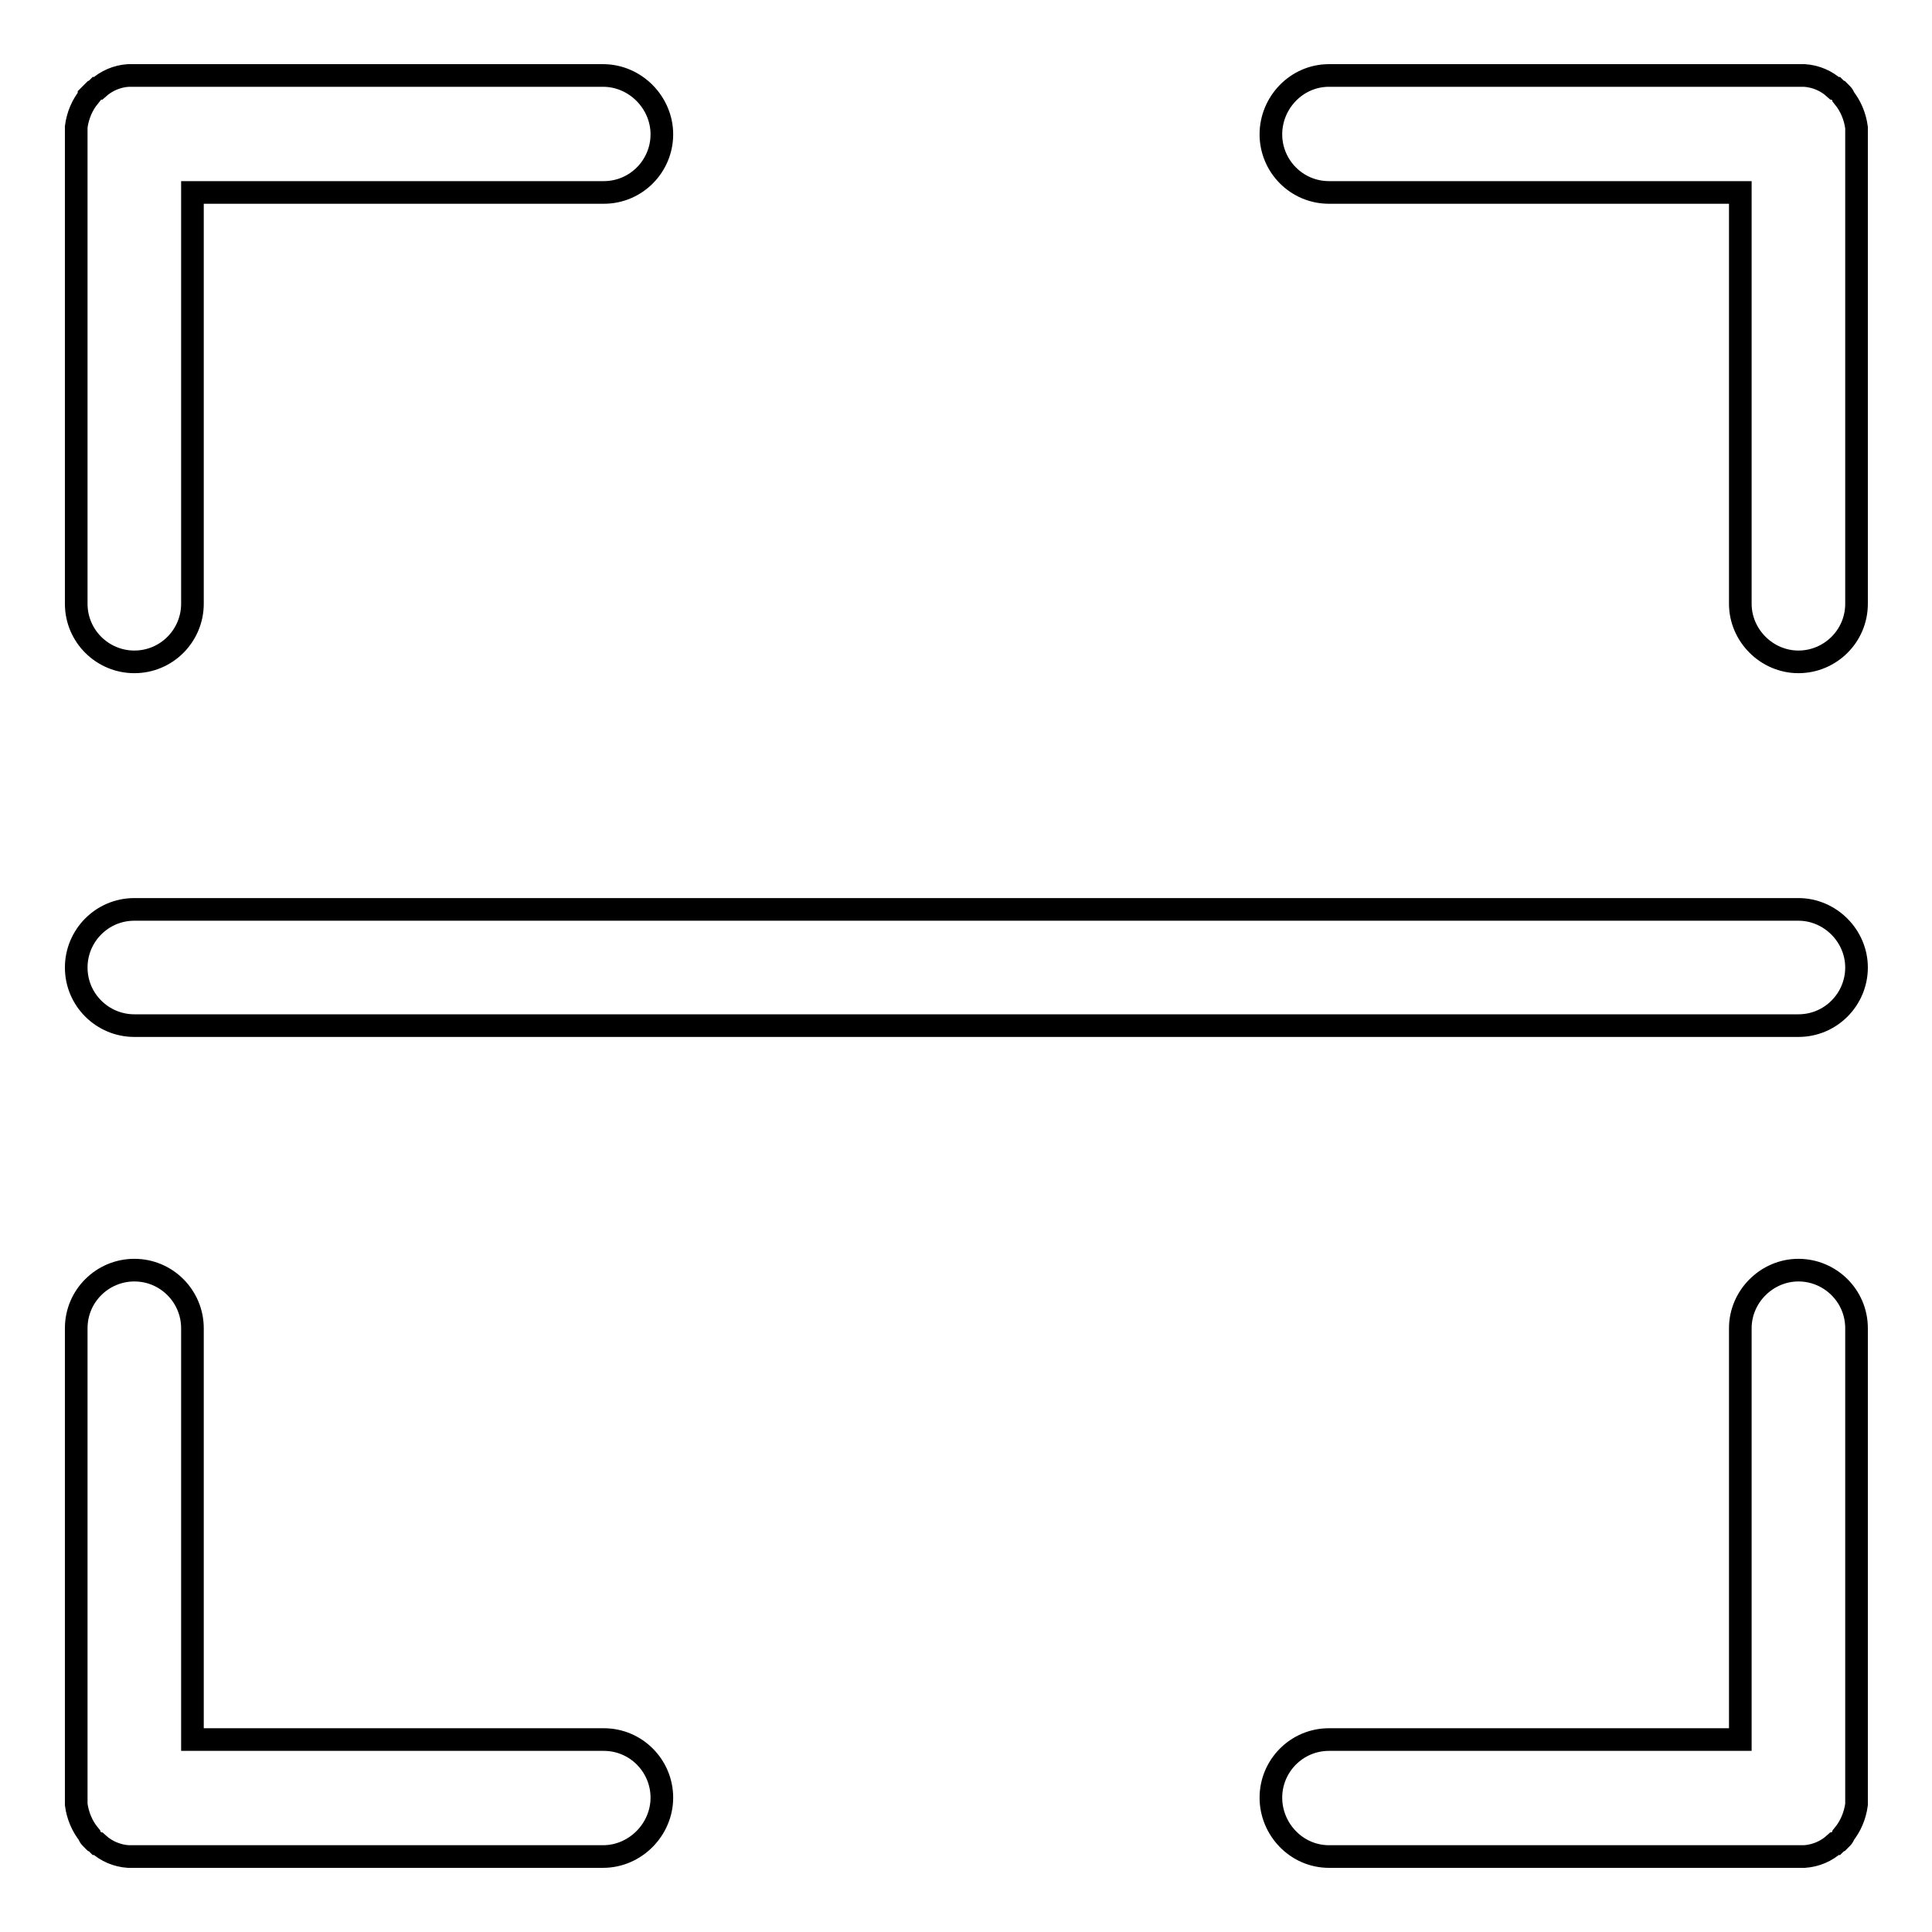 <?xml version="1.0" encoding="utf-8"?>
<!-- Svg Vector Icons : http://www.onlinewebfonts.com/icon -->
<!DOCTYPE svg PUBLIC "-//W3C//DTD SVG 1.1//EN" "http://www.w3.org/Graphics/SVG/1.1/DTD/svg11.dtd">
<svg version="1.1" xmlns="http://www.w3.org/2000/svg" xmlns:xlink="http://www.w3.org/1999/xlink" x="0px" y="0px" viewBox="0 0 256 256" enable-background="new 0 0 256 256" xml:space="preserve">
<g><g><path stroke-width="3" fill-opacity="0" stroke="#000000"  d="M238.3,120.5H116.1H105h-4.4H17.8c-4.3,0-7.7,3.5-7.7,7.7c0,4.3,3.5,7.7,7.7,7.7h79.4h11.1h4.4h125.6c4.3,0,7.7-3.5,7.7-7.7C246,124,242.5,120.5,238.3,120.5z"/><path stroke-width="3" fill-opacity="0" stroke="#000000"  d="M79.9,10H25.5h-7.7c-0.3,0-0.5,0-0.8,0c-1.5,0.1-2.9,0.7-4,1.7c0,0,0,0-0.1,0c-0.1,0.1-0.2,0.2-0.4,0.3c-0.1,0.1-0.1,0.1-0.2,0.2c-0.1,0.1-0.1,0.1-0.2,0.2c-0.1,0.1-0.2,0.2-0.3,0.3c0,0,0,0,0,0.1c-0.9,1.1-1.5,2.5-1.7,4c0,0.3,0,0.6,0,0.8v7.7V80c0,4.3,3.5,7.7,7.7,7.7c4.3,0,7.7-3.5,7.7-7.7V25.5h54.5c4.3,0,7.7-3.5,7.7-7.7S84.2,10,79.9,10z"/><path stroke-width="3" fill-opacity="0" stroke="#000000"  d="M176.1,10h54.5h7.7c0.3,0,0.5,0,0.8,0c1.5,0.1,2.9,0.7,4,1.7c0,0,0,0,0.1,0c0.1,0.1,0.2,0.2,0.4,0.3c0.1,0.1,0.1,0.1,0.2,0.2c0.1,0.1,0.1,0.1,0.2,0.2c0.1,0.1,0.2,0.2,0.3,0.4c0,0,0,0,0,0.1c0.9,1.1,1.5,2.5,1.7,4c0,0.3,0,0.5,0,0.8v7.7V80c0,4.3-3.5,7.7-7.7,7.7s-7.7-3.5-7.7-7.7V25.5h-54.5c-4.3,0-7.7-3.5-7.7-7.7S171.8,10,176.1,10z"/><path stroke-width="3" fill-opacity="0" stroke="#000000"  d="M176.1,246h54.5h7.7c0.3,0,0.5,0,0.8,0c1.5-0.1,2.9-0.7,4-1.7c0,0,0,0,0.1,0c0.1-0.1,0.2-0.2,0.4-0.3c0.1-0.1,0.1-0.1,0.2-0.2c0.1-0.1,0.1-0.1,0.2-0.2c0.1-0.1,0.2-0.2,0.3-0.4c0,0,0,0,0-0.1c0.9-1.1,1.5-2.5,1.7-4c0-0.3,0-0.5,0-0.8v-7.7V176c0-4.3-3.5-7.7-7.7-7.7s-7.7,3.5-7.7,7.7v54.5h-54.5c-4.3,0-7.7,3.5-7.7,7.7S171.8,246,176.1,246z"/><path stroke-width="3" fill-opacity="0" stroke="#000000"  d="M79.9,246H25.5h-7.7c-0.3,0-0.5,0-0.8,0c-1.5-0.1-2.9-0.7-4-1.7c0,0,0,0-0.1,0c-0.1-0.1-0.2-0.2-0.4-0.3c-0.1-0.1-0.1-0.1-0.2-0.2c-0.1-0.1-0.1-0.1-0.2-0.2c-0.1-0.1-0.2-0.2-0.3-0.4c0,0,0,0,0-0.1c-0.9-1.1-1.5-2.5-1.7-4c0-0.3,0-0.5,0-0.8v-7.7V176c0-4.3,3.5-7.7,7.7-7.7c4.3,0,7.7,3.5,7.7,7.7v54.5h54.5c4.3,0,7.7,3.5,7.7,7.7S84.2,246,79.9,246z"/></g></g>
</svg>